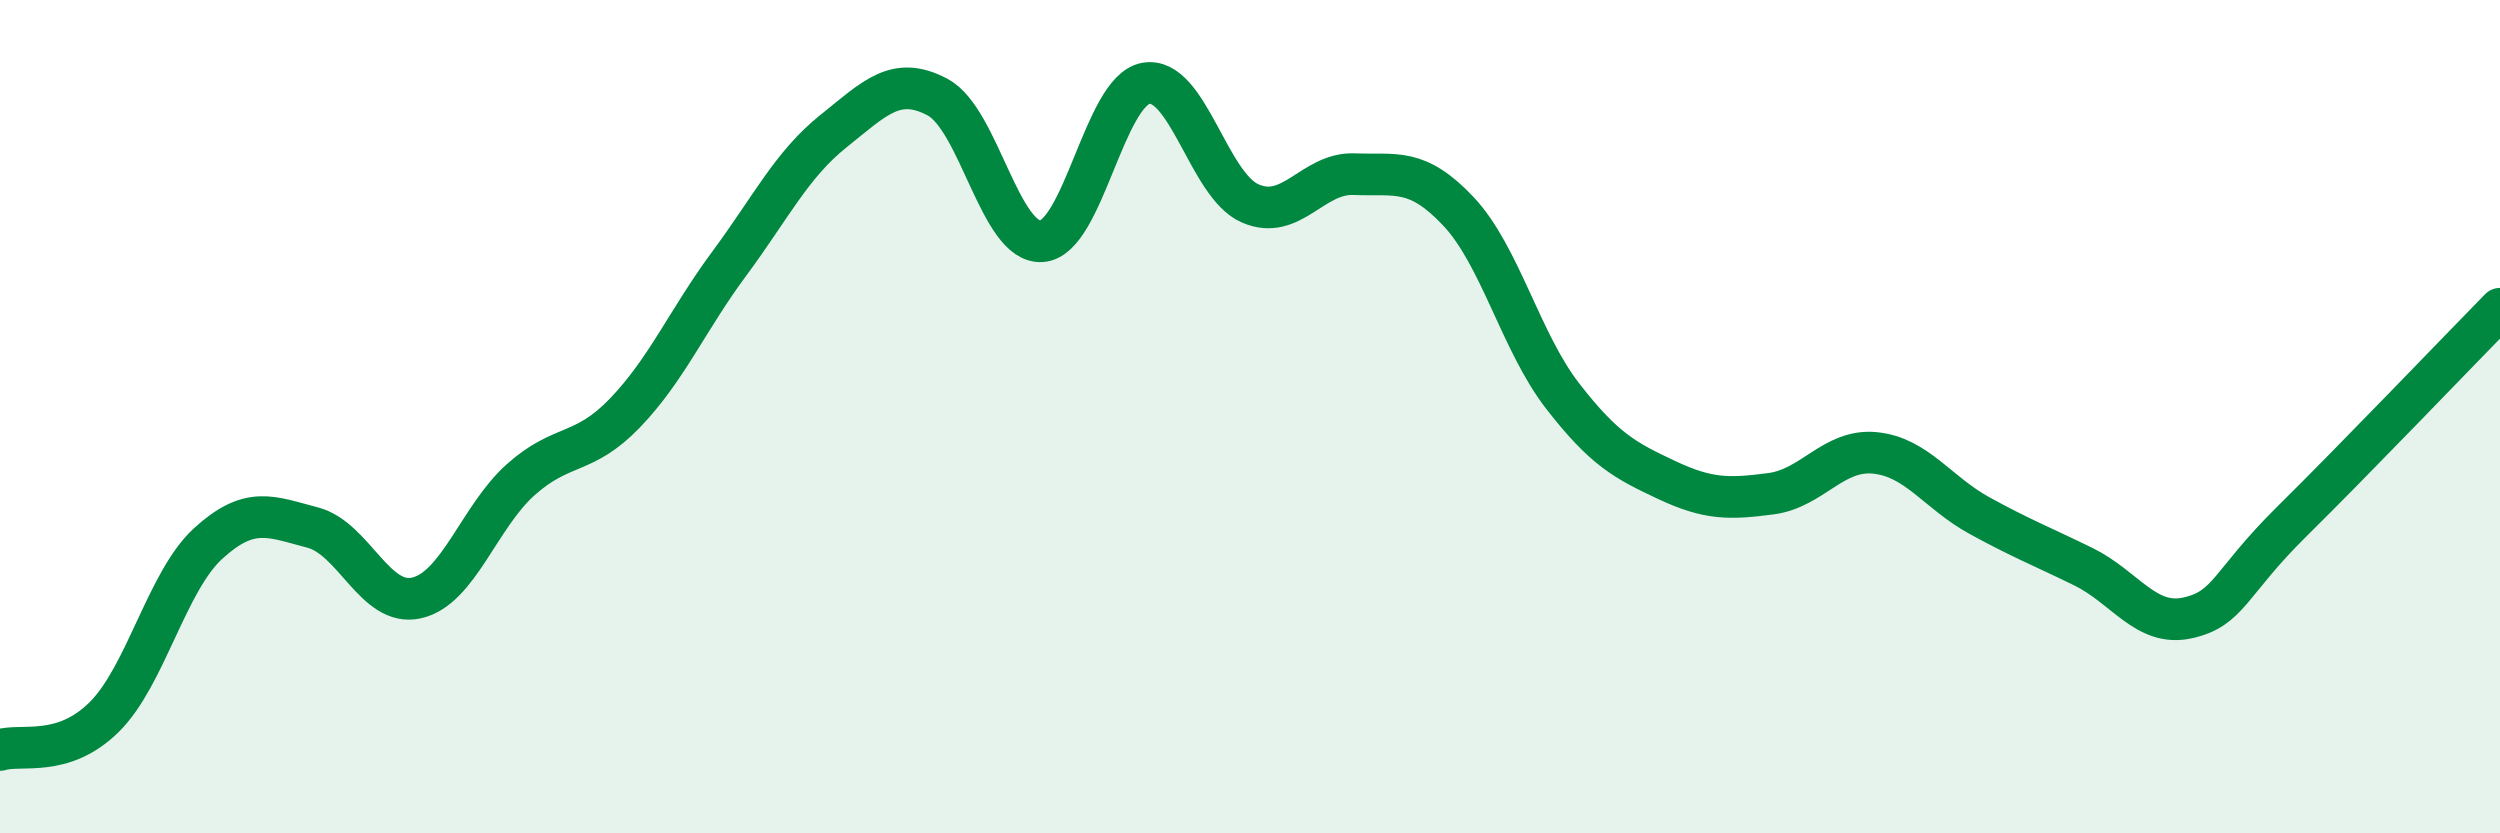 
    <svg width="60" height="20" viewBox="0 0 60 20" xmlns="http://www.w3.org/2000/svg">
      <path
        d="M 0,18 C 0.5,17.84 1.5,18.2 2.5,17.21 C 3.5,16.22 4,13.95 5,13.04 C 6,12.13 6.5,12.4 7.5,12.66 C 8.5,12.92 9,14.58 10,14.35 C 11,14.12 11.5,12.4 12.5,11.51 C 13.5,10.62 14,10.95 15,9.91 C 16,8.87 16.5,7.68 17.5,6.33 C 18.5,4.98 19,3.95 20,3.15 C 21,2.35 21.5,1.8 22.5,2.33 C 23.5,2.86 24,5.86 25,5.79 C 26,5.72 26.5,2.18 27.5,2 C 28.5,1.82 29,4.44 30,4.88 C 31,5.32 31.5,4.14 32.5,4.18 C 33.5,4.22 34,4.01 35,5.07 C 36,6.13 36.5,8.21 37.5,9.5 C 38.5,10.79 39,11.05 40,11.52 C 41,11.99 41.5,11.98 42.5,11.85 C 43.5,11.72 44,10.77 45,10.87 C 46,10.97 46.5,11.82 47.5,12.37 C 48.5,12.92 49,13.11 50,13.6 C 51,14.09 51.5,15.05 52.5,14.83 C 53.5,14.61 53.5,14 55,12.52 C 56.5,11.04 59,8.43 60,7.41L60 20L0 20Z"
        fill="#008740"
        opacity="0.1"
        stroke-linecap="round"
        stroke-linejoin="round"
      />
      <path
        d="M 0,18 C 0.5,17.84 1.5,18.2 2.5,17.21 C 3.5,16.22 4,13.95 5,13.04 C 6,12.13 6.5,12.4 7.5,12.66 C 8.5,12.92 9,14.58 10,14.35 C 11,14.12 11.5,12.4 12.5,11.51 C 13.5,10.62 14,10.95 15,9.91 C 16,8.87 16.5,7.68 17.5,6.33 C 18.5,4.98 19,3.95 20,3.15 C 21,2.35 21.5,1.8 22.5,2.33 C 23.5,2.86 24,5.86 25,5.79 C 26,5.72 26.5,2.18 27.5,2 C 28.5,1.82 29,4.44 30,4.88 C 31,5.32 31.5,4.14 32.5,4.18 C 33.5,4.22 34,4.01 35,5.07 C 36,6.13 36.5,8.21 37.5,9.5 C 38.5,10.79 39,11.05 40,11.52 C 41,11.99 41.5,11.98 42.5,11.85 C 43.5,11.72 44,10.77 45,10.87 C 46,10.97 46.5,11.82 47.5,12.37 C 48.5,12.92 49,13.11 50,13.6 C 51,14.09 51.5,15.05 52.5,14.83 C 53.5,14.61 53.5,14 55,12.52 C 56.5,11.04 59,8.43 60,7.41"
        stroke="#008740"
        stroke-width="1"
        fill="none"
        stroke-linecap="round"
        stroke-linejoin="round"
      />
    </svg>
  